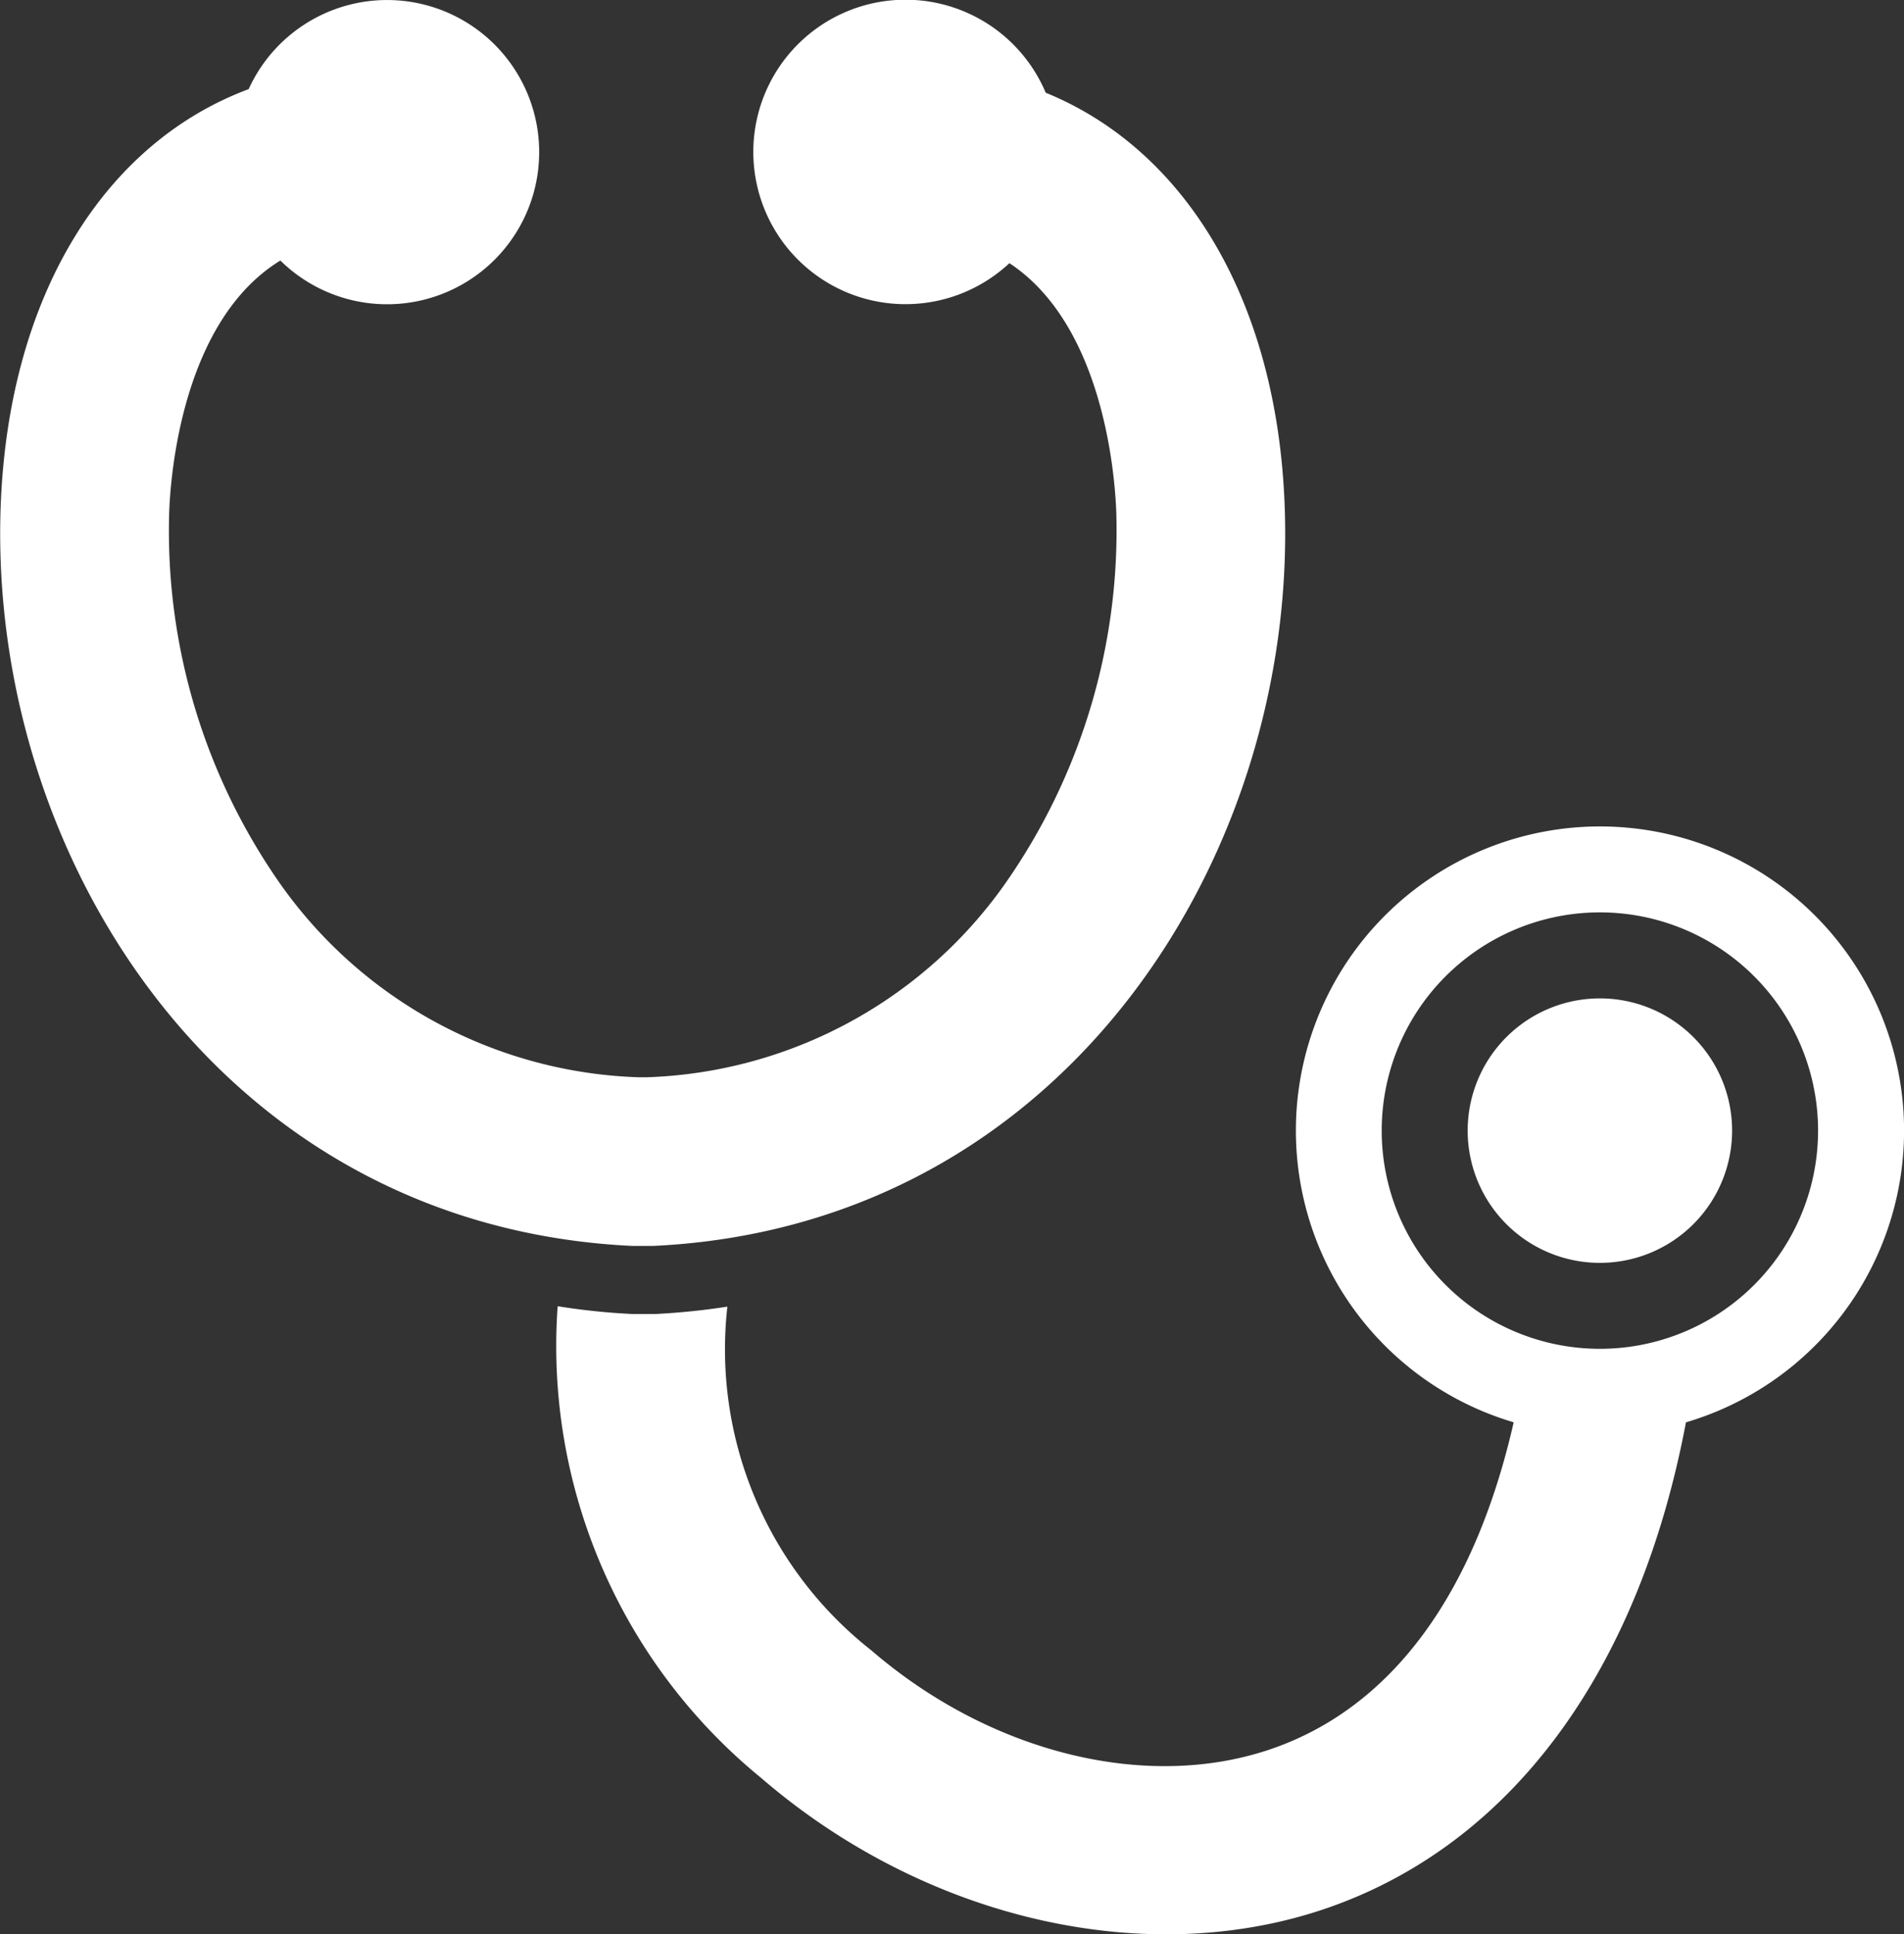 <svg xmlns="http://www.w3.org/2000/svg" width="54.594" height="55.454" viewBox="0 0 54.594 55.454">
  <rect x="0" y="0" width="54.594" height="55.454" fill="#333333" stroke="none"/>
  <g id="Group_1103" data-name="Group 1103" transform="translate(-397.137 -425.242)">
    <path id="Path_1899" data-name="Path 1899" d="M415.306,460.961h.571c11.815-.566,18.479-11.245,18.095-21.242-.224-5.864-2.843-10.183-6.851-11.819a4.364,4.364,0,1,0-1.041,4.887c2.693,1.772,3.023,6.07,3.064,7.118a17.649,17.649,0,0,1-3.207,10.7,13.094,13.094,0,0,1-10.256,5.521h-.235a13.092,13.092,0,0,1-10.257-5.521,17.634,17.634,0,0,1-3.2-10.7c.04-1.065.382-5.474,3.187-7.194a4.361,4.361,0,1,0-.909-4.914c-4.154,1.551-6.878,5.934-7.109,11.922-.384,10,6.28,20.676,18.1,21.242Z" fill="#fff"/>
    <path id="Path_1900" data-name="Path 1900" d="M443.009,448.935a8.721,8.721,0,0,0-2.47,17.083c-1.115,4.9-3.46,8.111-6.837,9.325-3.578,1.288-8.126.192-11.582-2.788a10.974,10.974,0,0,1-4.127-9.853,20.11,20.11,0,0,1-2.08.212l-.058,0h-.513l-.057,0a19.4,19.4,0,0,1-2.158-.224,15.984,15.984,0,0,0,5.836,13.525c4.755,4.1,11.182,5.543,16.376,3.677s8.8-6.788,10.14-13.873a8.72,8.72,0,0,0-2.47-17.084Zm0,14.976a6.256,6.256,0,1,1,6.258-6.255A6.255,6.255,0,0,1,443.009,463.911Z" fill="#fff"/>
    <path id="Path_1901" data-name="Path 1901" d="M443.009,453.865a3.791,3.791,0,1,0,3.793,3.791A3.79,3.79,0,0,0,443.009,453.865Z" fill="#fff"/>
  </g>
</svg>

